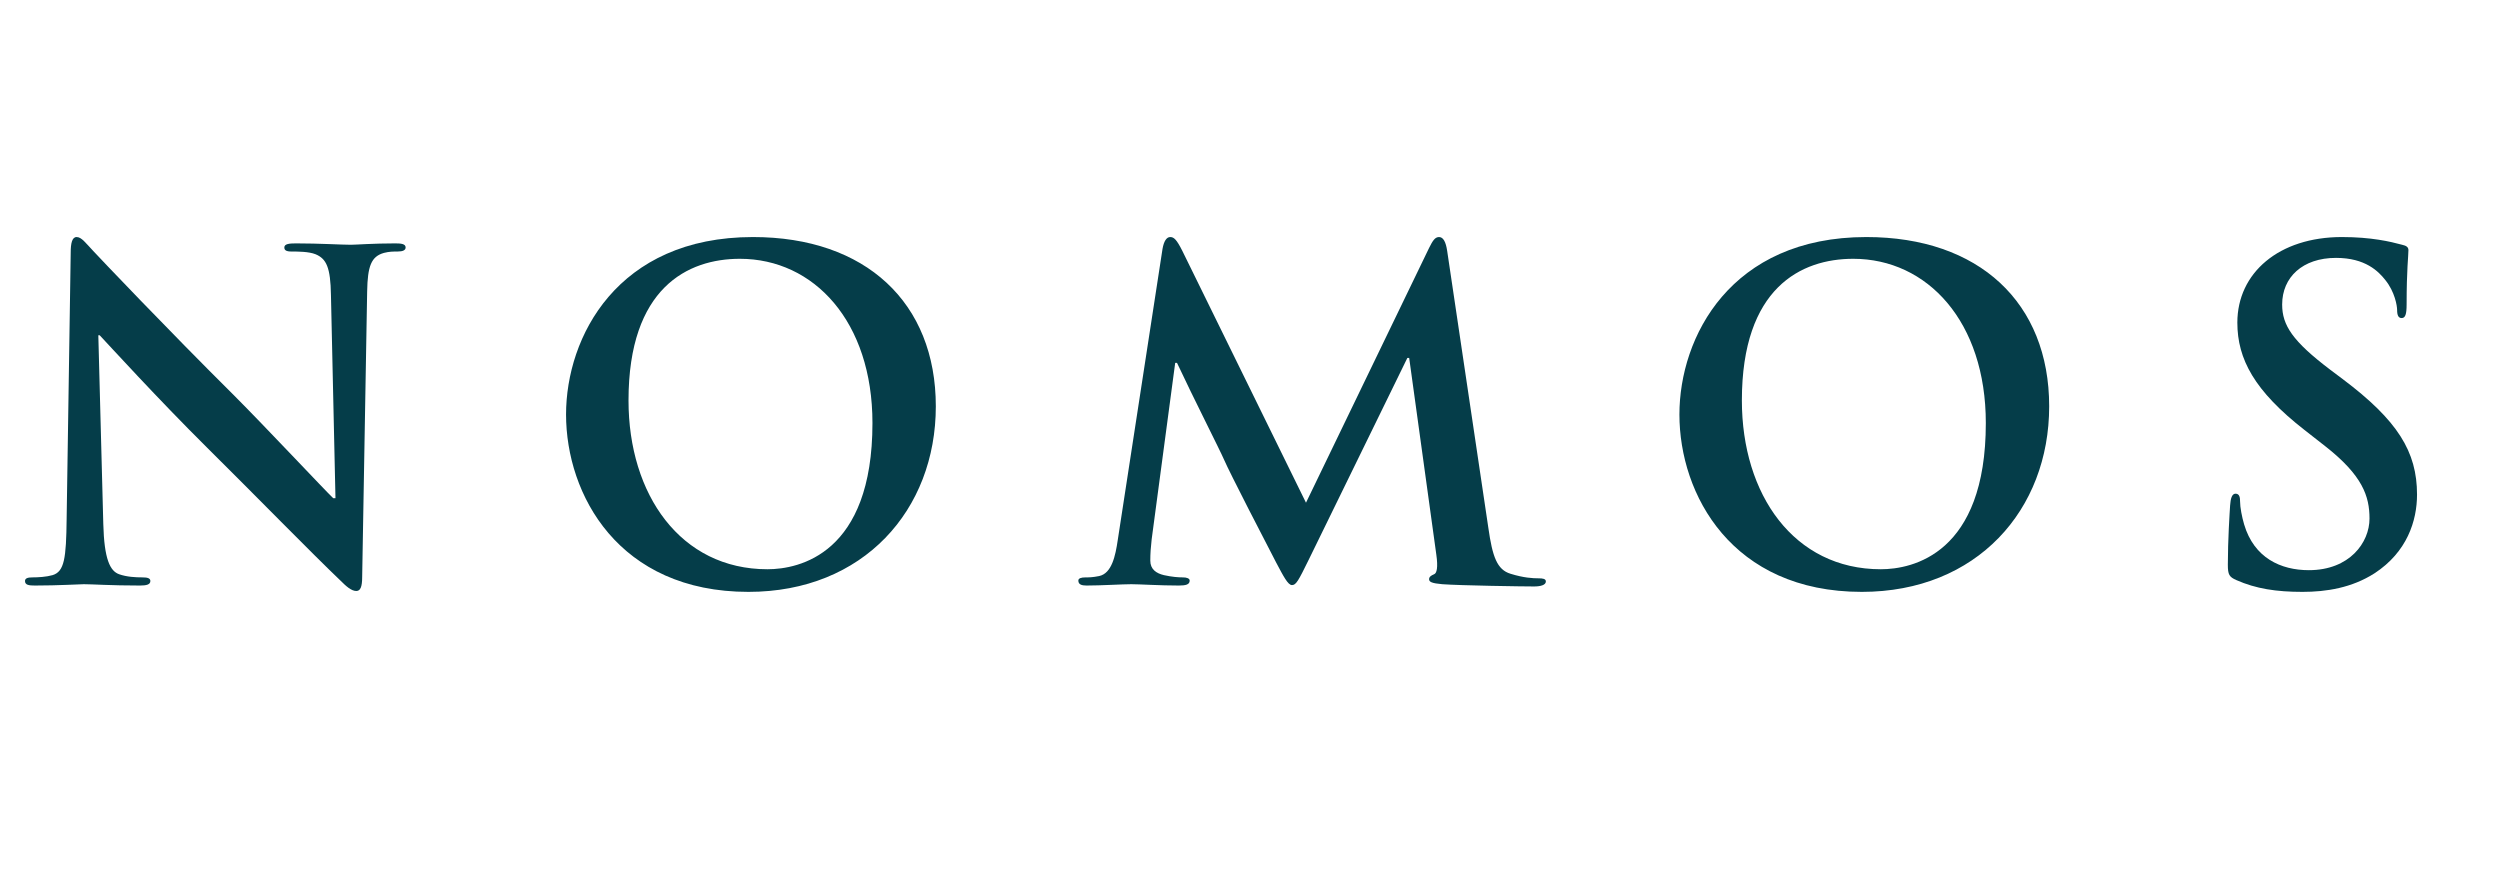 <svg width="116" height="41" viewBox="0 0 116 41" fill="none" xmlns="http://www.w3.org/2000/svg">
<path d="M106.837 27.463C105.619 27.463 104.674 27.317 103.771 26.918C103.435 26.77 103.372 26.666 103.372 26.203C103.372 25.049 103.456 23.788 103.477 23.453C103.498 23.137 103.561 22.907 103.729 22.907C103.918 22.907 103.939 23.096 103.939 23.264C103.939 23.537 104.023 23.977 104.128 24.334C104.59 25.889 105.829 26.456 107.131 26.456C109.021 26.456 109.945 25.174 109.945 24.061C109.945 23.032 109.63 22.067 107.887 20.701L106.921 19.945C104.611 18.14 103.813 16.669 103.813 14.969C103.813 12.659 105.745 10.999 108.664 10.999C110.029 10.999 110.911 11.21 111.457 11.357C111.646 11.399 111.751 11.461 111.751 11.608C111.751 11.882 111.667 12.491 111.667 14.129C111.667 14.591 111.604 14.758 111.436 14.758C111.289 14.758 111.226 14.633 111.226 14.38C111.226 14.191 111.121 13.54 110.68 12.995C110.365 12.595 109.756 11.966 108.391 11.966C106.837 11.966 105.892 12.868 105.892 14.129C105.892 15.095 106.375 15.829 108.118 17.152L108.706 17.593C111.247 19.505 112.15 20.953 112.15 22.948C112.15 24.166 111.688 25.616 110.176 26.602C109.126 27.274 107.95 27.463 106.837 27.463Z" fill="#053D49"/>
<path d="M86.388 27.463C80.361 27.463 77.925 22.948 77.925 19.232C77.925 15.64 80.298 10.999 86.598 10.999C91.827 10.999 95.082 14.044 95.082 18.854C95.082 23.663 91.722 27.463 86.388 27.463ZM87.27 26.413C88.74 26.413 92.142 25.7 92.142 19.631C92.142 14.927 89.433 12.008 85.989 12.008C83.574 12.008 80.823 13.351 80.823 18.581C80.823 22.948 83.238 26.413 87.27 26.413Z" fill="#053D49"/>
<path d="M51.862 25.07L53.941 11.546C54.004 11.188 54.13 10.999 54.298 10.999C54.466 10.999 54.592 11.104 54.865 11.65L60.598 23.326L66.31 11.504C66.478 11.168 66.583 10.999 66.772 10.999C66.961 10.999 67.087 11.21 67.15 11.65L69.061 24.503C69.25 25.826 69.46 26.434 70.09 26.623C70.699 26.812 71.119 26.834 71.392 26.834C71.581 26.834 71.728 26.855 71.728 26.98C71.728 27.148 71.476 27.212 71.182 27.212C70.657 27.212 67.759 27.169 66.919 27.107C66.436 27.064 66.31 27.002 66.31 26.875C66.31 26.77 66.394 26.707 66.541 26.645C66.667 26.602 66.73 26.329 66.646 25.741L65.386 16.607H65.302L60.724 25.973C60.241 26.959 60.136 27.148 59.947 27.148C59.758 27.148 59.548 26.729 59.212 26.099C58.708 25.133 57.049 21.919 56.797 21.331C56.608 20.89 55.348 18.413 54.613 16.837H54.529L53.437 25.027C53.395 25.405 53.374 25.678 53.374 26.015C53.374 26.413 53.647 26.602 54.004 26.686C54.382 26.77 54.676 26.791 54.886 26.791C55.054 26.791 55.201 26.834 55.201 26.939C55.201 27.128 55.012 27.169 54.697 27.169C53.815 27.169 52.87 27.107 52.492 27.107C52.093 27.107 51.085 27.169 50.413 27.169C50.203 27.169 50.035 27.128 50.035 26.939C50.035 26.834 50.161 26.791 50.371 26.791C50.539 26.791 50.686 26.791 51.001 26.729C51.589 26.602 51.757 25.784 51.862 25.07Z" fill="#053D49"/>
<path d="M34.728 27.463C28.701 27.463 26.265 22.948 26.265 19.232C26.265 15.64 28.638 10.999 34.938 10.999C40.167 10.999 43.422 14.044 43.422 18.854C43.422 23.663 40.062 27.463 34.728 27.463ZM35.61 26.413C37.08 26.413 40.482 25.7 40.482 19.631C40.482 14.927 37.773 12.008 34.329 12.008C31.914 12.008 29.163 13.351 29.163 18.581C29.163 22.948 31.578 26.413 35.61 26.413Z" fill="#053D49"/>
<path d="M4.562 15.556L4.793 24.314C4.835 25.951 5.108 26.497 5.528 26.645C5.885 26.77 6.284 26.791 6.62 26.791C6.851 26.791 6.977 26.834 6.977 26.959C6.977 27.128 6.788 27.169 6.494 27.169C5.129 27.169 4.289 27.107 3.89 27.107C3.701 27.107 2.714 27.169 1.622 27.169C1.349 27.169 1.16 27.148 1.16 26.959C1.16 26.834 1.286 26.791 1.496 26.791C1.769 26.791 2.147 26.77 2.441 26.686C2.987 26.518 3.071 25.91 3.092 24.082L3.281 11.713C3.281 11.293 3.344 10.999 3.554 10.999C3.785 10.999 3.974 11.273 4.331 11.65C4.583 11.924 7.775 15.284 10.841 18.328C12.269 19.756 15.104 22.78 15.461 23.116H15.566L15.356 13.688C15.335 12.406 15.146 12.008 14.642 11.797C14.327 11.671 13.823 11.671 13.529 11.671C13.277 11.671 13.193 11.608 13.193 11.482C13.193 11.315 13.424 11.293 13.739 11.293C14.831 11.293 15.839 11.357 16.28 11.357C16.511 11.357 17.309 11.293 18.338 11.293C18.611 11.293 18.821 11.315 18.821 11.482C18.821 11.608 18.695 11.671 18.443 11.671C18.233 11.671 18.065 11.671 17.813 11.735C17.225 11.902 17.057 12.344 17.036 13.52L16.805 26.77C16.805 27.233 16.721 27.422 16.532 27.422C16.301 27.422 16.049 27.191 15.818 26.959C14.495 25.7 11.807 22.948 9.623 20.785C7.334 18.517 5.003 15.956 4.625 15.556H4.562Z" fill="#053D49"/>
</svg>
